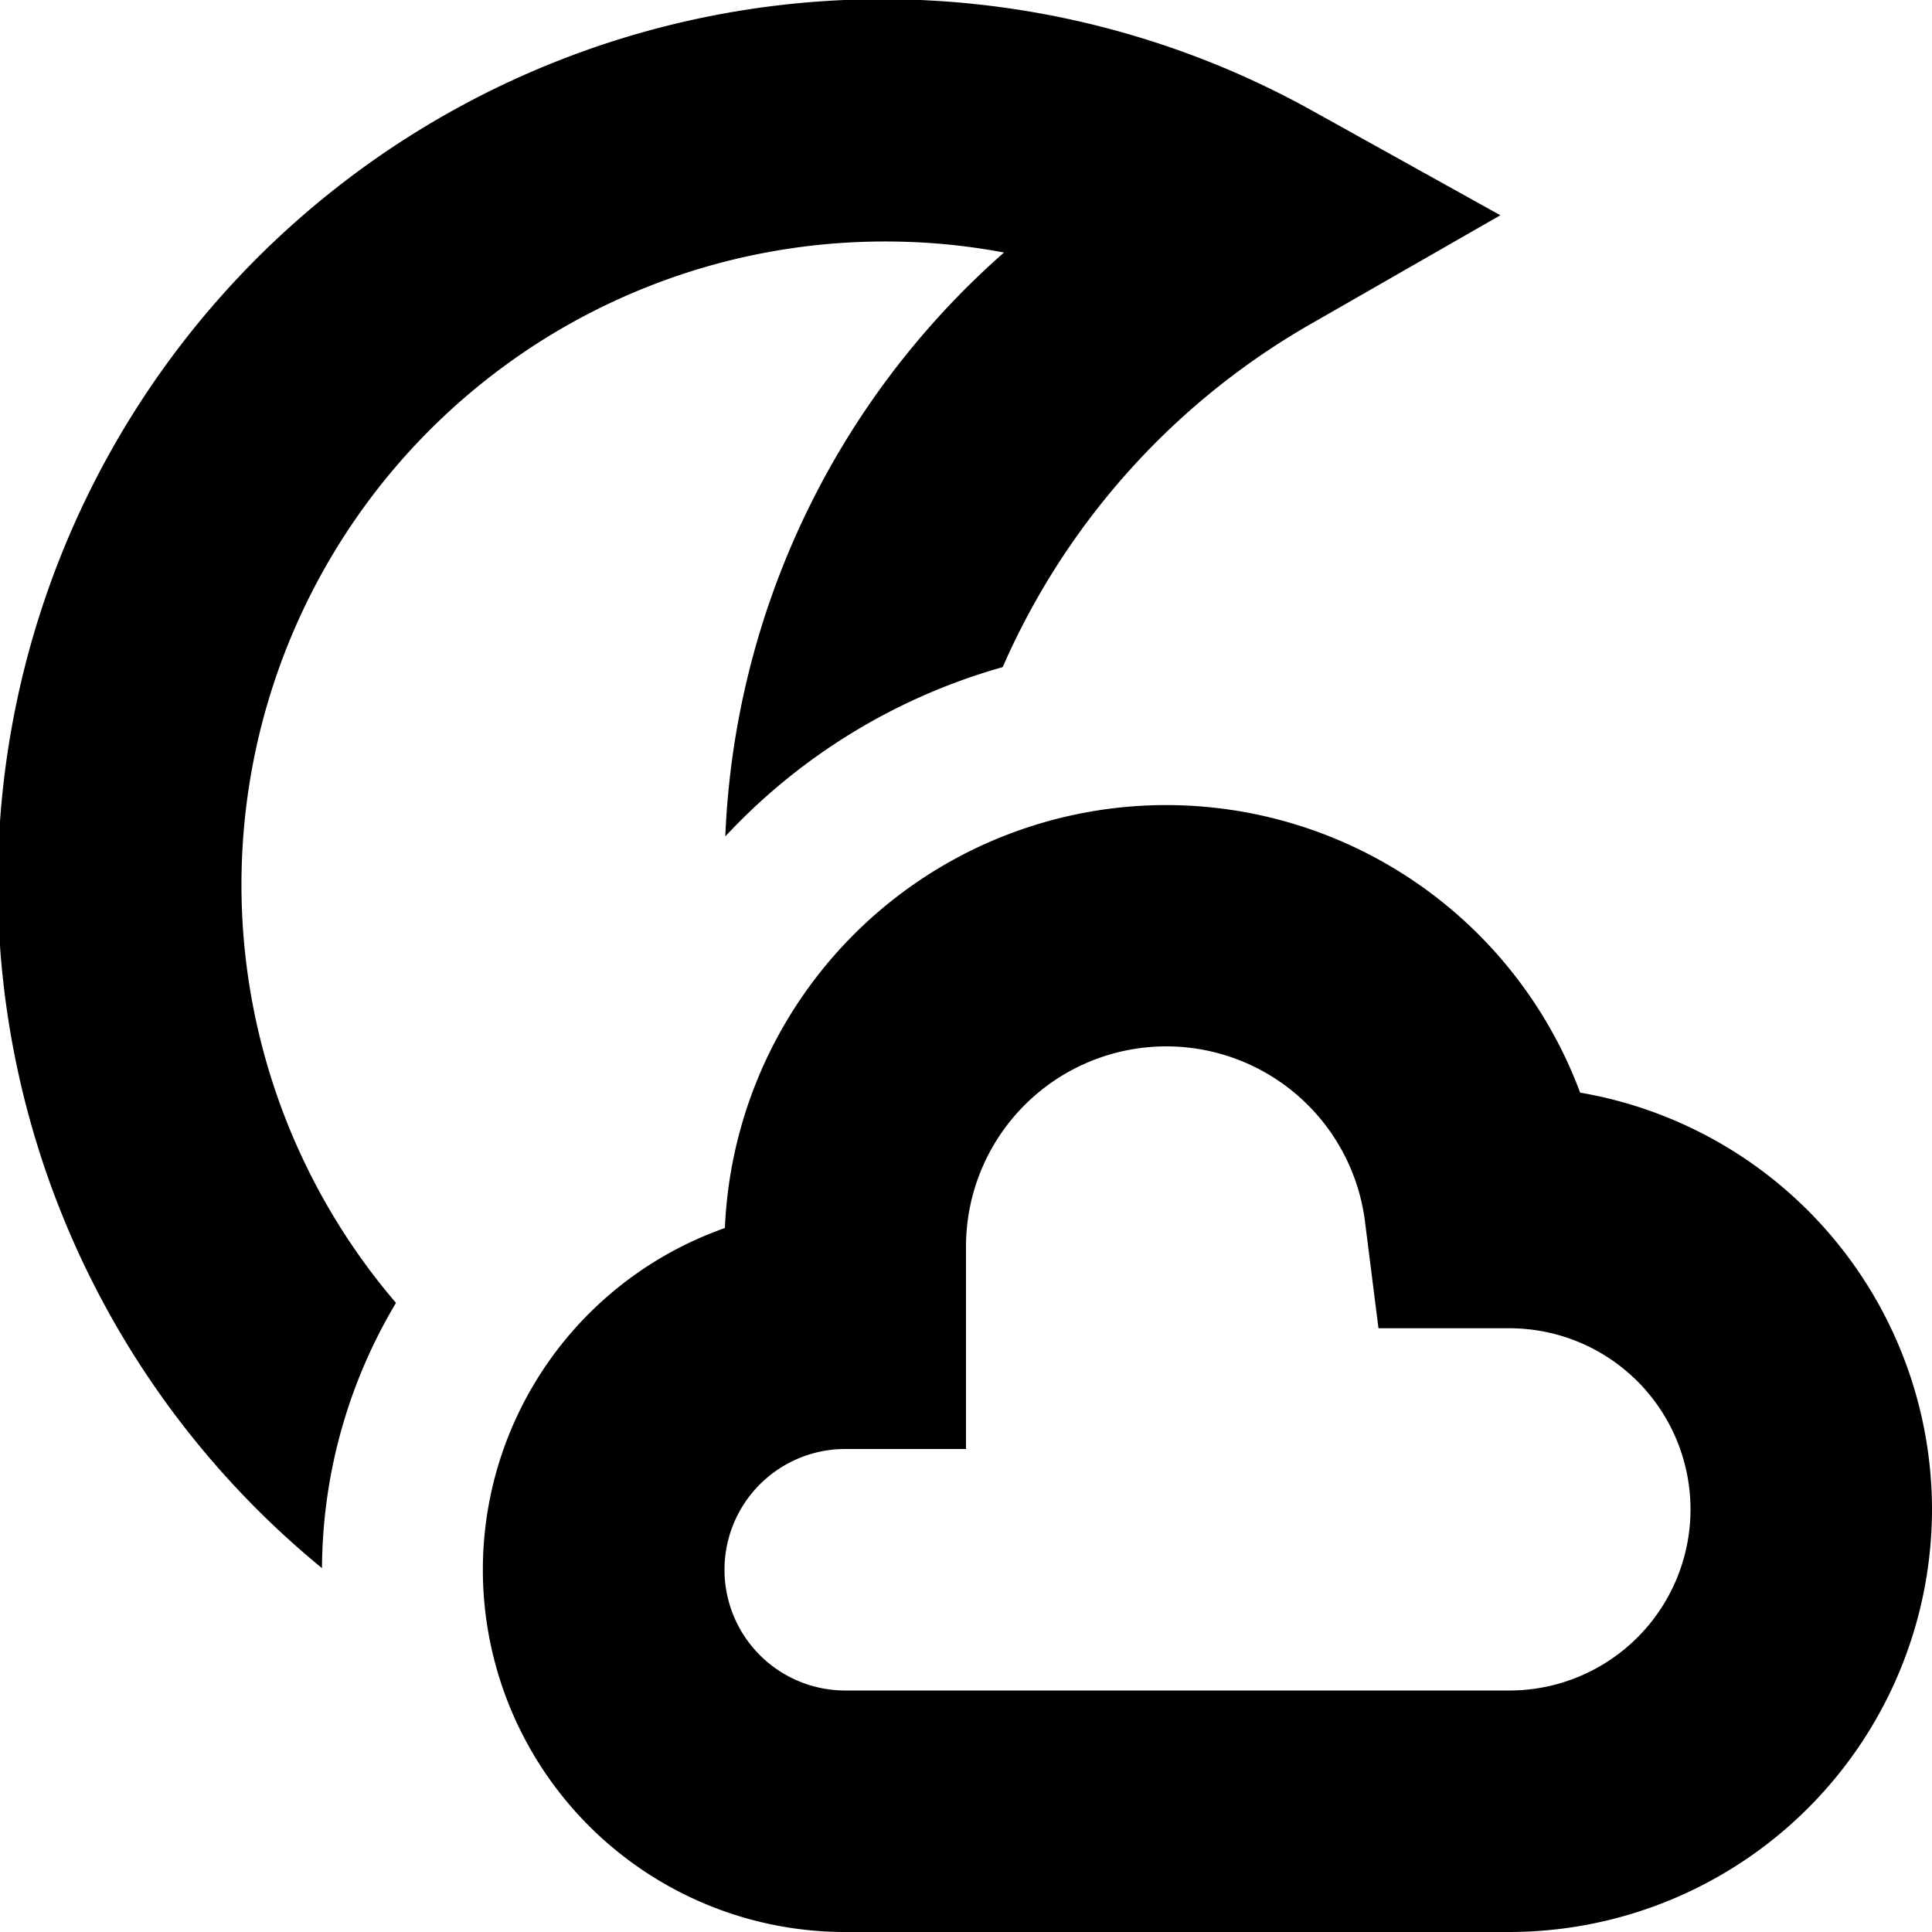 <?xml version="1.0" encoding="UTF-8"?>
<svg xmlns="http://www.w3.org/2000/svg" id="Layer_1" data-name="Layer 1" viewBox="0 0 24 24" width="512" height="512"><path d="M4,19.48a10.988,10.988,0,0,1,12.31-18.1l2.328,1.294L16.326,4a9.121,9.121,0,0,0-3.87,4.287A7.48,7.48,0,0,0,9.01,10.39a10.218,10.218,0,0,1,3.462-7.253A7.912,7.912,0,0,0,11,3,7.99,7.99,0,0,0,4.919,16.185,6.485,6.485,0,0,0,4,19.48Zm20-.73a5.26,5.26,0,0,0-4.371-5.177A5.487,5.487,0,0,0,9.005,15.255,4.5,4.5,0,0,0,10.5,24h8.25A5.256,5.256,0,0,0,24,18.75ZM12,18V15.5a2.488,2.488,0,0,1,4.958-.312l.166,1.312H18.75a2.25,2.25,0,0,1,0,4.5H10.5a1.5,1.5,0,0,1,0-3Z"/></svg>
